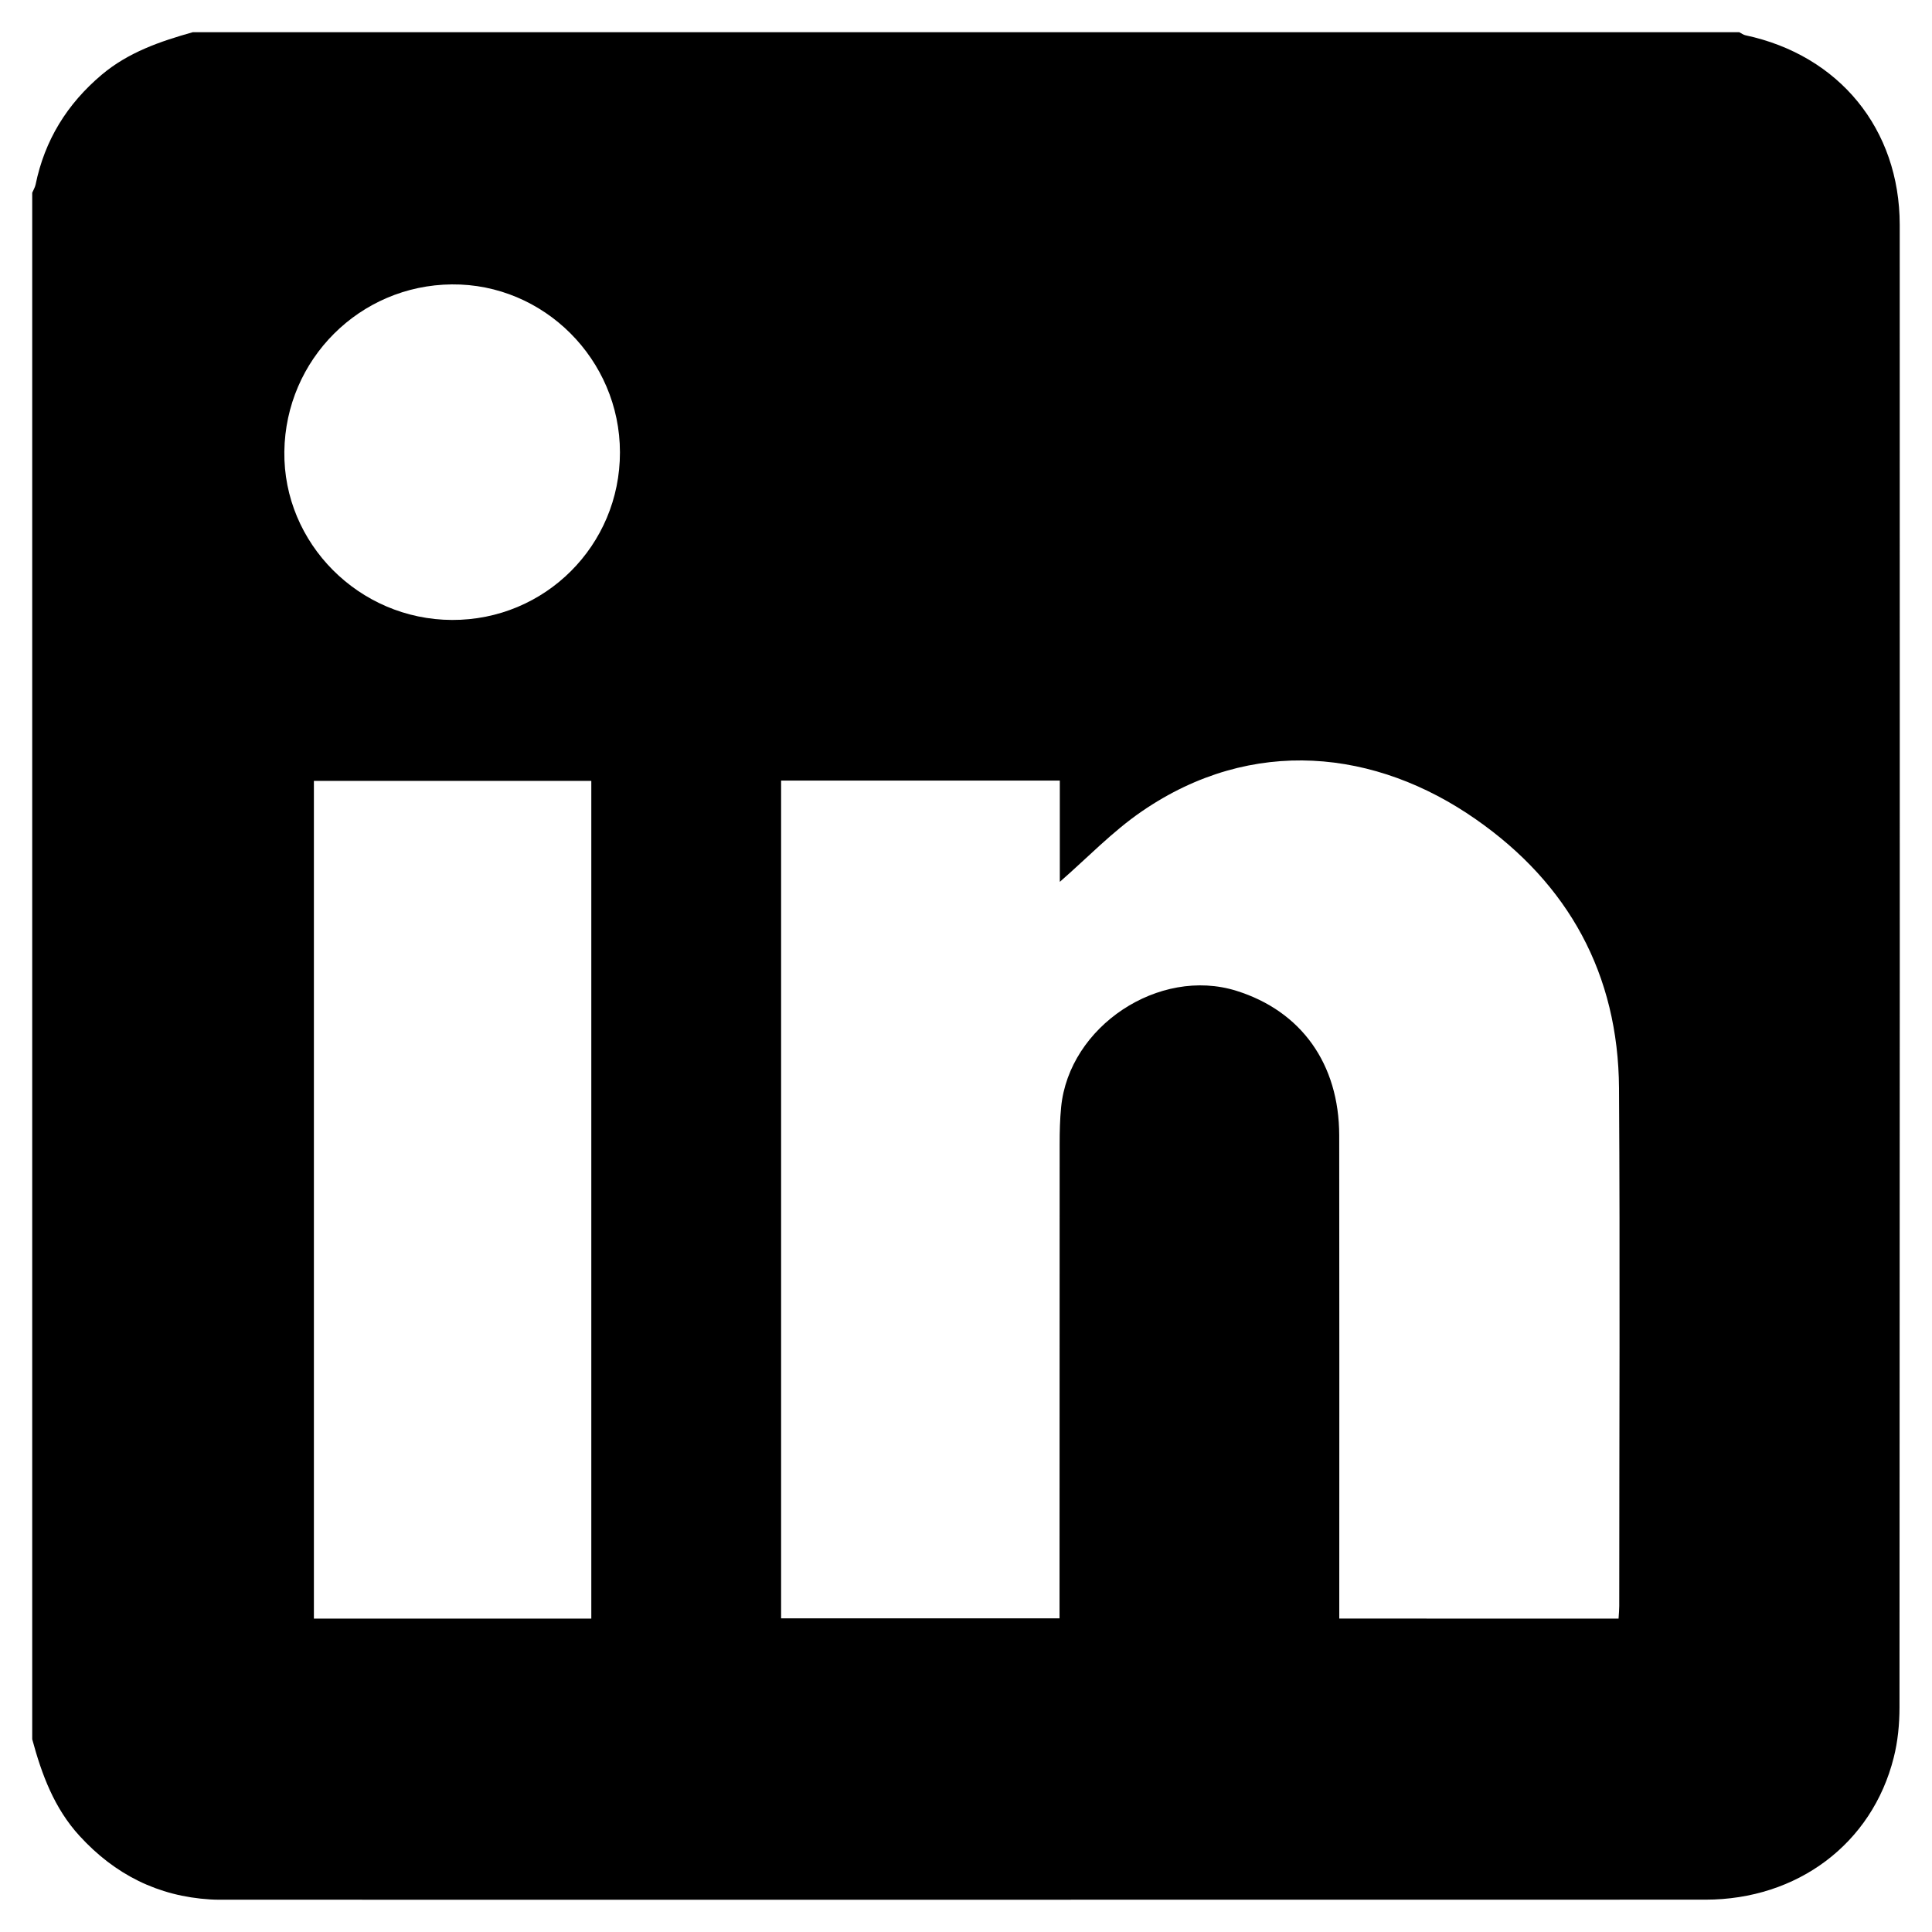 <?xml version="1.0" encoding="utf-8"?>
<!-- Generator: Adobe Illustrator 16.0.0, SVG Export Plug-In . SVG Version: 6.00 Build 0)  -->
<!DOCTYPE svg PUBLIC "-//W3C//DTD SVG 1.1//EN" "http://www.w3.org/Graphics/SVG/1.1/DTD/svg11.dtd">
<svg version="1.1" id="Layer_1" xmlns="http://www.w3.org/2000/svg" xmlns:xlink="http://www.w3.org/1999/xlink" x="0px" y="0px"
	 width="34px" height="34px" viewBox="0 0 34 34" enable-background="new 0 0 34 34" xml:space="preserve">
<g>
	<path fill-rule="evenodd" clip-rule="evenodd" d="M0.567,30.608c0-9.072,0-18.145,0-27.216c0.02-0.047,0.048-0.093,0.059-0.142
		c0.16-0.783,0.554-1.42,1.164-1.935C2.259,0.92,2.817,0.729,3.392,0.567c9.072,0,18.145,0,27.217,0
		c0.035,0.019,0.07,0.046,0.109,0.054c1.648,0.351,2.713,1.65,2.714,3.335c0.002,8.696,0.002,17.393-0.004,26.089
		c0,0.296-0.029,0.601-0.102,0.887c-0.38,1.513-1.694,2.499-3.313,2.499c-8.675,0.002-17.351,0.001-26.025,0.001
		c-0.095,0-0.192,0.001-0.288-0.005c-0.921-0.056-1.68-0.44-2.3-1.118C0.954,31.822,0.735,31.229,0.567,30.608z M28.484,28.485
		c0.006-0.096,0.012-0.158,0.012-0.221c0-3.038,0.015-6.076-0.004-9.114c-0.013-2.004-0.887-3.593-2.517-4.73
		c-1.757-1.229-3.936-1.476-5.88-0.142c-0.518,0.355-0.962,0.821-1.444,1.241c0-0.562,0-1.164,0-1.782c-1.66,0-3.279,0-4.905,0
		c0,4.926,0,9.837,0,14.743c1.64,0,3.252,0,4.9,0c0-0.143,0-0.268,0-0.394c0-2.653,0-5.306,0.002-7.959
		c0-0.213,0.005-0.428,0.026-0.641c0.138-1.425,1.723-2.476,3.086-2.049c1.14,0.357,1.806,1.285,1.808,2.544
		c0.004,2.706,0.001,5.412,0.001,8.119c0,0.124,0,0.249,0,0.384C25.228,28.485,26.84,28.485,28.484,28.485z M10.406,28.485
		c0-4.938,0-9.841,0-14.743c-1.644,0-3.263,0-4.882,0c0,4.926,0,9.829,0,14.743C7.158,28.485,8.771,28.485,10.406,28.485z
		 M10.91,7.96c-0.001-1.633-1.34-2.97-2.959-2.955C6.332,5.019,5.025,6.324,5.004,7.947c-0.021,1.615,1.316,2.958,2.951,2.963
		C9.592,10.916,10.912,9.597,10.91,7.96z"/>
</g>
</svg>
